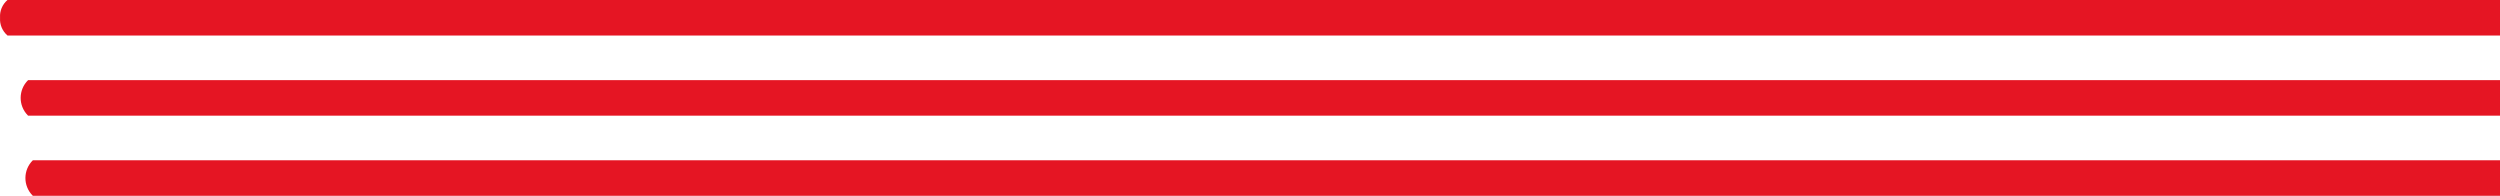 <?xml version="1.0" encoding="UTF-8"?><svg xmlns="http://www.w3.org/2000/svg" xmlns:xlink="http://www.w3.org/1999/xlink" viewBox="0 0 589.01 46.13" preserveAspectRatio="none"><defs><style>.cls-1{fill:none;}.cls-2{clip-path:url(#clippath);}.cls-3{fill:#e51523;}</style><clipPath id="clippath"><rect class="cls-1" x=".01" width="589" height="46.13"/></clipPath></defs><g class="cls-2"><g><path class="cls-3" d="M1.76,8.37H589.01V0H1.76C.55,1.04-.1,2.59,.01,4.18c-.11,1.59,.54,3.14,1.75,4.18Z"/><path class="cls-3" d="M6.62,27.25H589.01v-8.37H6.62c-2.31,2.27-2.34,5.99-.07,8.3,.02,.02,.04,.05,.07,.07Z"/><path class="cls-3" d="M7.74,46.13H589.01v-8.37H7.74c-2.31,2.27-2.34,5.99-.07,8.3,.02,.02,.04,.05,.07,.07Z"/></g></g></svg>
